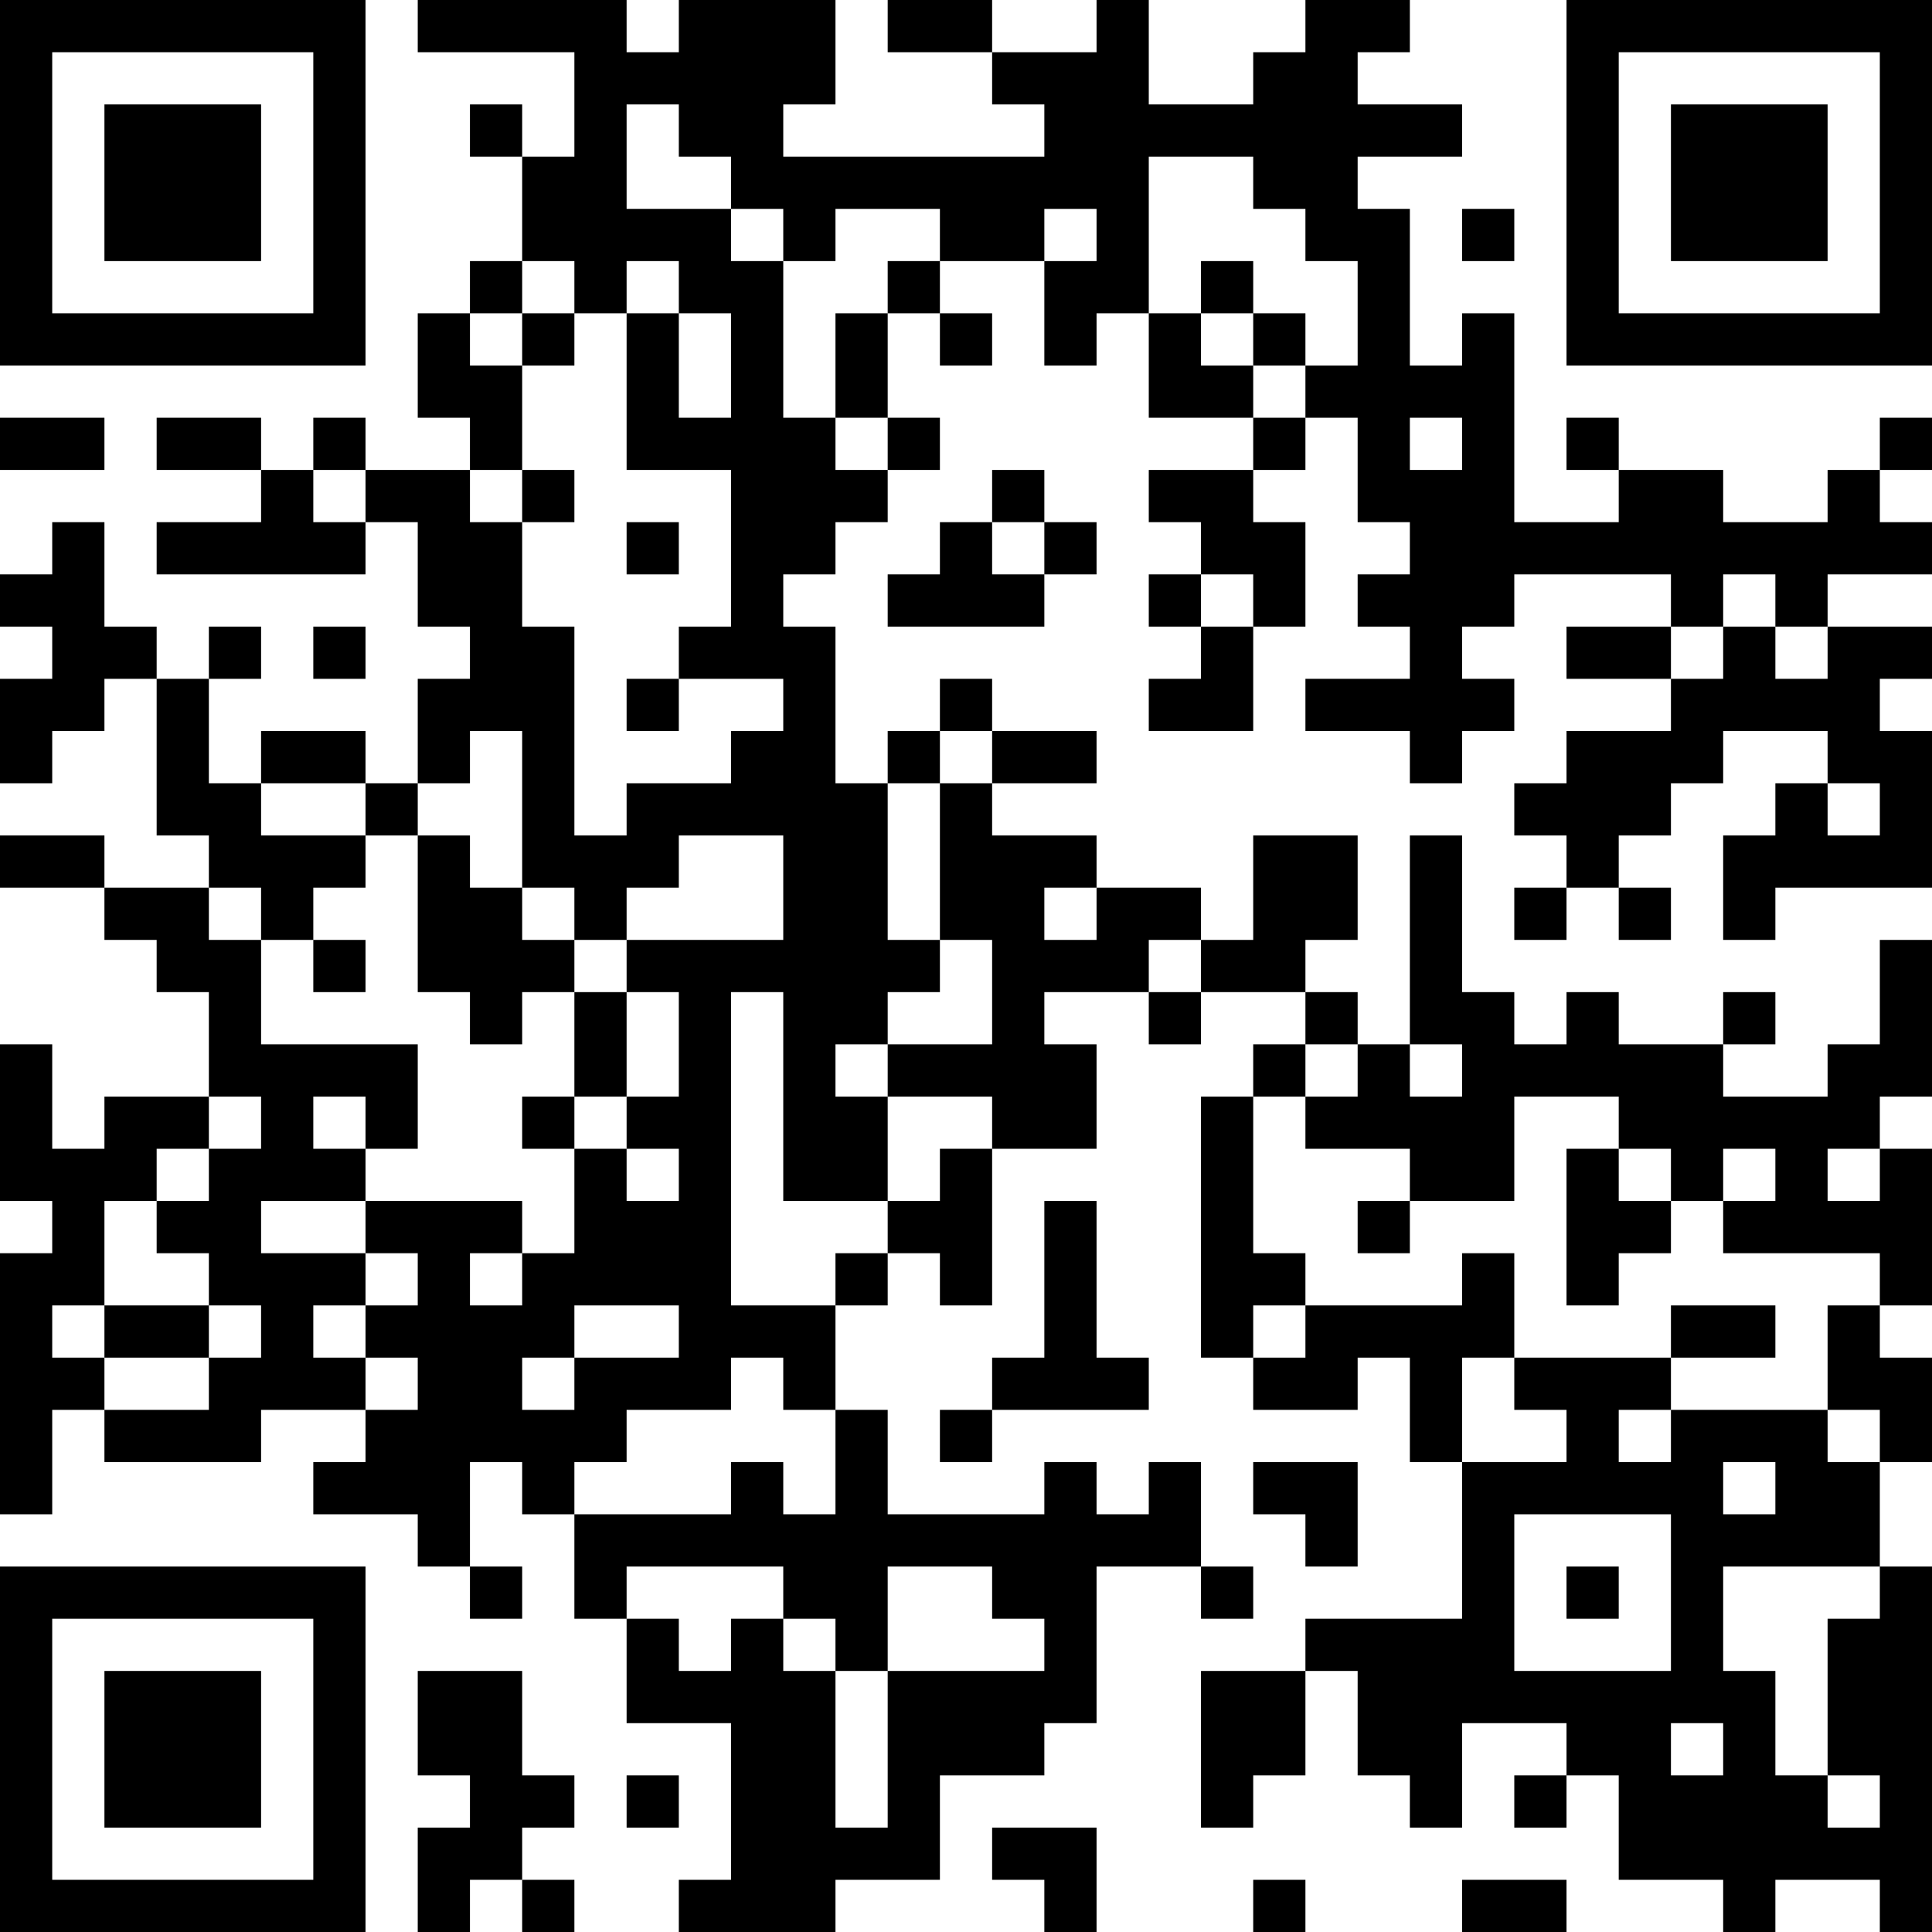 <?xml version="1.0" encoding="UTF-8"?>
<svg xmlns="http://www.w3.org/2000/svg" version="1.1" width="400" height="400" viewBox="0 0 400 400"><rect x="0" y="0" width="400" height="400" fill="#ffffff"/><g transform="scale(10.811)"><g transform="translate(0,0)"><path fill-rule="evenodd" d="M8 0L8 1L11 1L11 3L10 3L10 2L9 2L9 3L10 3L10 5L9 5L9 6L8 6L8 8L9 8L9 9L7 9L7 8L6 8L6 9L5 9L5 8L3 8L3 9L5 9L5 10L3 10L3 11L7 11L7 10L8 10L8 12L9 12L9 13L8 13L8 15L7 15L7 14L5 14L5 15L4 15L4 13L5 13L5 12L4 12L4 13L3 13L3 12L2 12L2 10L1 10L1 11L0 11L0 12L1 12L1 13L0 13L0 15L1 15L1 14L2 14L2 13L3 13L3 16L4 16L4 17L2 17L2 16L0 16L0 17L2 17L2 18L3 18L3 19L4 19L4 21L2 21L2 22L1 22L1 20L0 20L0 23L1 23L1 24L0 24L0 29L1 29L1 27L2 27L2 28L5 28L5 27L7 27L7 28L6 28L6 29L8 29L8 30L9 30L9 31L10 31L10 30L9 30L9 28L10 28L10 29L11 29L11 31L12 31L12 33L14 33L14 36L13 36L13 37L16 37L16 36L18 36L18 34L20 34L20 33L21 33L21 30L23 30L23 31L24 31L24 30L23 30L23 28L22 28L22 29L21 29L21 28L20 28L20 29L17 29L17 27L16 27L16 25L17 25L17 24L18 24L18 25L19 25L19 22L21 22L21 20L20 20L20 19L22 19L22 20L23 20L23 19L25 19L25 20L24 20L24 21L23 21L23 26L24 26L24 27L26 27L26 26L27 26L27 28L28 28L28 31L25 31L25 32L23 32L23 35L24 35L24 34L25 34L25 32L26 32L26 34L27 34L27 35L28 35L28 33L30 33L30 34L29 34L29 35L30 35L30 34L31 34L31 36L33 36L33 37L34 37L34 36L36 36L36 37L37 37L37 30L36 30L36 28L37 28L37 26L36 26L36 25L37 25L37 22L36 22L36 21L37 21L37 18L36 18L36 20L35 20L35 21L33 21L33 20L34 20L34 19L33 19L33 20L31 20L31 19L30 19L30 20L29 20L29 19L28 19L28 16L27 16L27 20L26 20L26 19L25 19L25 18L26 18L26 16L24 16L24 18L23 18L23 17L21 17L21 16L19 16L19 15L21 15L21 14L19 14L19 13L18 13L18 14L17 14L17 15L16 15L16 12L15 12L15 11L16 11L16 10L17 10L17 9L18 9L18 8L17 8L17 6L18 6L18 7L19 7L19 6L18 6L18 5L20 5L20 7L21 7L21 6L22 6L22 8L24 8L24 9L22 9L22 10L23 10L23 11L22 11L22 12L23 12L23 13L22 13L22 14L24 14L24 12L25 12L25 10L24 10L24 9L25 9L25 8L26 8L26 10L27 10L27 11L26 11L26 12L27 12L27 13L25 13L25 14L27 14L27 15L28 15L28 14L29 14L29 13L28 13L28 12L29 12L29 11L32 11L32 12L30 12L30 13L32 13L32 14L30 14L30 15L29 15L29 16L30 16L30 17L29 17L29 18L30 18L30 17L31 17L31 18L32 18L32 17L31 17L31 16L32 16L32 15L33 15L33 14L35 14L35 15L34 15L34 16L33 16L33 18L34 18L34 17L37 17L37 14L36 14L36 13L37 13L37 12L35 12L35 11L37 11L37 10L36 10L36 9L37 9L37 8L36 8L36 9L35 9L35 10L33 10L33 9L31 9L31 8L30 8L30 9L31 9L31 10L29 10L29 6L28 6L28 7L27 7L27 4L26 4L26 3L28 3L28 2L26 2L26 1L27 1L27 0L25 0L25 1L24 1L24 2L22 2L22 0L21 0L21 1L19 1L19 0L17 0L17 1L19 1L19 2L20 2L20 3L15 3L15 2L16 2L16 0L13 0L13 1L12 1L12 0ZM12 2L12 4L14 4L14 5L15 5L15 8L16 8L16 9L17 9L17 8L16 8L16 6L17 6L17 5L18 5L18 4L16 4L16 5L15 5L15 4L14 4L14 3L13 3L13 2ZM22 3L22 6L23 6L23 7L24 7L24 8L25 8L25 7L26 7L26 5L25 5L25 4L24 4L24 3ZM20 4L20 5L21 5L21 4ZM28 4L28 5L29 5L29 4ZM10 5L10 6L9 6L9 7L10 7L10 9L9 9L9 10L10 10L10 12L11 12L11 16L12 16L12 15L14 15L14 14L15 14L15 13L13 13L13 12L14 12L14 9L12 9L12 6L13 6L13 8L14 8L14 6L13 6L13 5L12 5L12 6L11 6L11 5ZM23 5L23 6L24 6L24 7L25 7L25 6L24 6L24 5ZM10 6L10 7L11 7L11 6ZM0 8L0 9L2 9L2 8ZM27 8L27 9L28 9L28 8ZM6 9L6 10L7 10L7 9ZM10 9L10 10L11 10L11 9ZM19 9L19 10L18 10L18 11L17 11L17 12L20 12L20 11L21 11L21 10L20 10L20 9ZM12 10L12 11L13 11L13 10ZM19 10L19 11L20 11L20 10ZM23 11L23 12L24 12L24 11ZM33 11L33 12L32 12L32 13L33 13L33 12L34 12L34 13L35 13L35 12L34 12L34 11ZM6 12L6 13L7 13L7 12ZM12 13L12 14L13 14L13 13ZM9 14L9 15L8 15L8 16L7 16L7 15L5 15L5 16L7 16L7 17L6 17L6 18L5 18L5 17L4 17L4 18L5 18L5 20L8 20L8 22L7 22L7 21L6 21L6 22L7 22L7 23L5 23L5 24L7 24L7 25L6 25L6 26L7 26L7 27L8 27L8 26L7 26L7 25L8 25L8 24L7 24L7 23L10 23L10 24L9 24L9 25L10 25L10 24L11 24L11 22L12 22L12 23L13 23L13 22L12 22L12 21L13 21L13 19L12 19L12 18L15 18L15 16L13 16L13 17L12 17L12 18L11 18L11 17L10 17L10 14ZM18 14L18 15L17 15L17 18L18 18L18 19L17 19L17 20L16 20L16 21L17 21L17 23L15 23L15 19L14 19L14 25L16 25L16 24L17 24L17 23L18 23L18 22L19 22L19 21L17 21L17 20L19 20L19 18L18 18L18 15L19 15L19 14ZM35 15L35 16L36 16L36 15ZM8 16L8 19L9 19L9 20L10 20L10 19L11 19L11 21L10 21L10 22L11 22L11 21L12 21L12 19L11 19L11 18L10 18L10 17L9 17L9 16ZM20 17L20 18L21 18L21 17ZM6 18L6 19L7 19L7 18ZM22 18L22 19L23 19L23 18ZM25 20L25 21L24 21L24 24L25 24L25 25L24 25L24 26L25 26L25 25L28 25L28 24L29 24L29 26L28 26L28 28L30 28L30 27L29 27L29 26L32 26L32 27L31 27L31 28L32 28L32 27L35 27L35 28L36 28L36 27L35 27L35 25L36 25L36 24L33 24L33 23L34 23L34 22L33 22L33 23L32 23L32 22L31 22L31 21L29 21L29 23L27 23L27 22L25 22L25 21L26 21L26 20ZM27 20L27 21L28 21L28 20ZM4 21L4 22L3 22L3 23L2 23L2 25L1 25L1 26L2 26L2 27L4 27L4 26L5 26L5 25L4 25L4 24L3 24L3 23L4 23L4 22L5 22L5 21ZM30 22L30 25L31 25L31 24L32 24L32 23L31 23L31 22ZM35 22L35 23L36 23L36 22ZM20 23L20 26L19 26L19 27L18 27L18 28L19 28L19 27L22 27L22 26L21 26L21 23ZM26 23L26 24L27 24L27 23ZM2 25L2 26L4 26L4 25ZM11 25L11 26L10 26L10 27L11 27L11 26L13 26L13 25ZM32 25L32 26L34 26L34 25ZM14 26L14 27L12 27L12 28L11 28L11 29L14 29L14 28L15 28L15 29L16 29L16 27L15 27L15 26ZM24 28L24 29L25 29L25 30L26 30L26 28ZM33 28L33 29L34 29L34 28ZM29 29L29 32L32 32L32 29ZM12 30L12 31L13 31L13 32L14 32L14 31L15 31L15 32L16 32L16 35L17 35L17 32L20 32L20 31L19 31L19 30L17 30L17 32L16 32L16 31L15 31L15 30ZM30 30L30 31L31 31L31 30ZM33 30L33 32L34 32L34 34L35 34L35 35L36 35L36 34L35 34L35 31L36 31L36 30ZM8 32L8 34L9 34L9 35L8 35L8 37L9 37L9 36L10 36L10 37L11 37L11 36L10 36L10 35L11 35L11 34L10 34L10 32ZM32 33L32 34L33 34L33 33ZM12 34L12 35L13 35L13 34ZM19 35L19 36L20 36L20 37L21 37L21 35ZM24 36L24 37L25 37L25 36ZM28 36L28 37L30 37L30 36ZM0 0L0 7L7 7L7 0ZM1 1L1 6L6 6L6 1ZM2 2L2 5L5 5L5 2ZM30 0L30 7L37 7L37 0ZM31 1L31 6L36 6L36 1ZM32 2L32 5L35 5L35 2ZM0 30L0 37L7 37L7 30ZM1 31L1 36L6 36L6 31ZM2 32L2 35L5 35L5 32Z" fill="#000000"/></g></g></svg>
